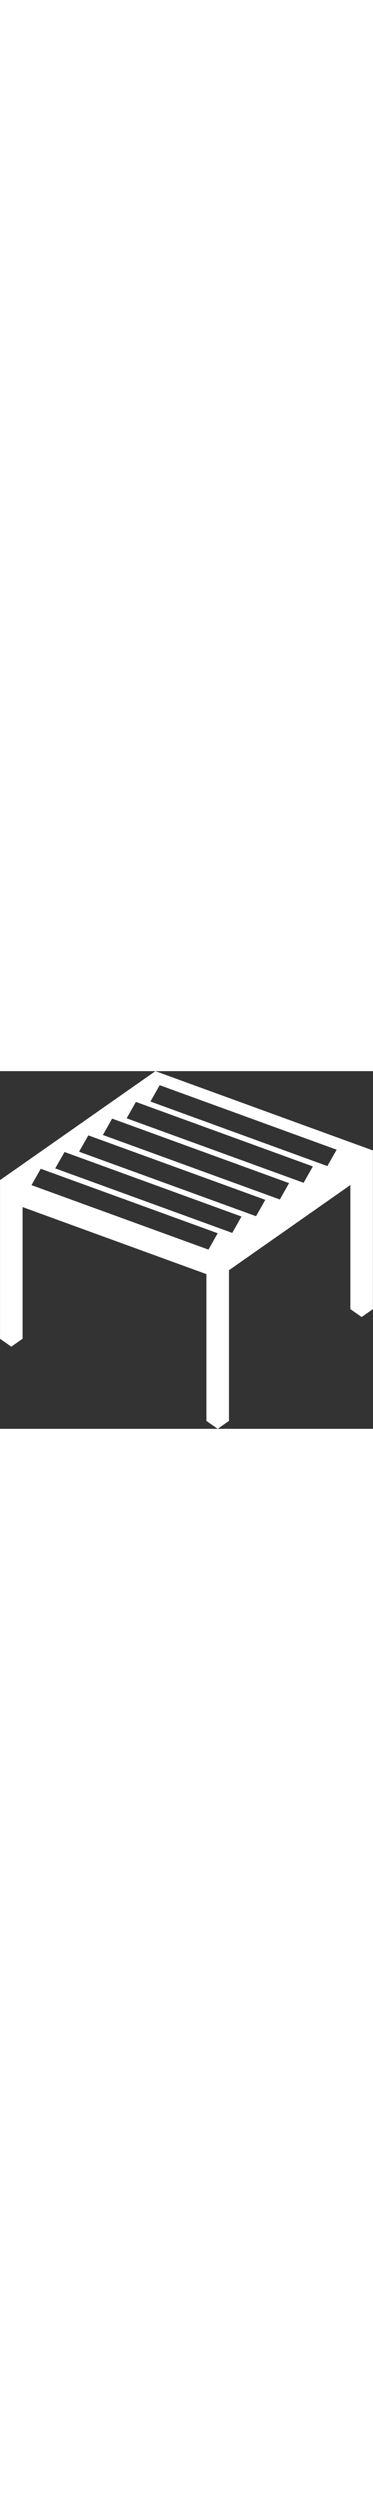 <svg xmlns="http://www.w3.org/2000/svg" width="40px" viewBox="0 0 279.58 267.63" fill="#fff"><rect x="0" y="0" width="279.58" height="267.63" fill="#333333" stroke="none"/><title>picto pergola</title><g id="PICTO"><path d="M301.18,86.07,138.09,26.71,21.63,108.25h0V226.94l8.45,5.92,8.45-5.92V128.42l137.8,50.16V288.42l8.45,5.92,8.45-5.92V175.67l91-63.75v92.84l8.45,5.92,8.45-5.92V86.06ZM141.29,37.21,273.94,85.49,267,97.74,134.37,49.45ZM123.46,49.73,256.11,98l-6.92,12.25L116.53,62ZM105.64,62.22,238.29,110.5l-6.92,12.25L98.72,74.47ZM87.8,74.75,220.46,123l-6.92,12.25L80.88,87ZM70,87.22,202.62,135.5l-6.92,12.25L63,99.47ZM52.14,99.75,184.79,148l-6.92,12.25L45.21,112Z" transform="translate(-21.61 -26.71)"/></g></svg>